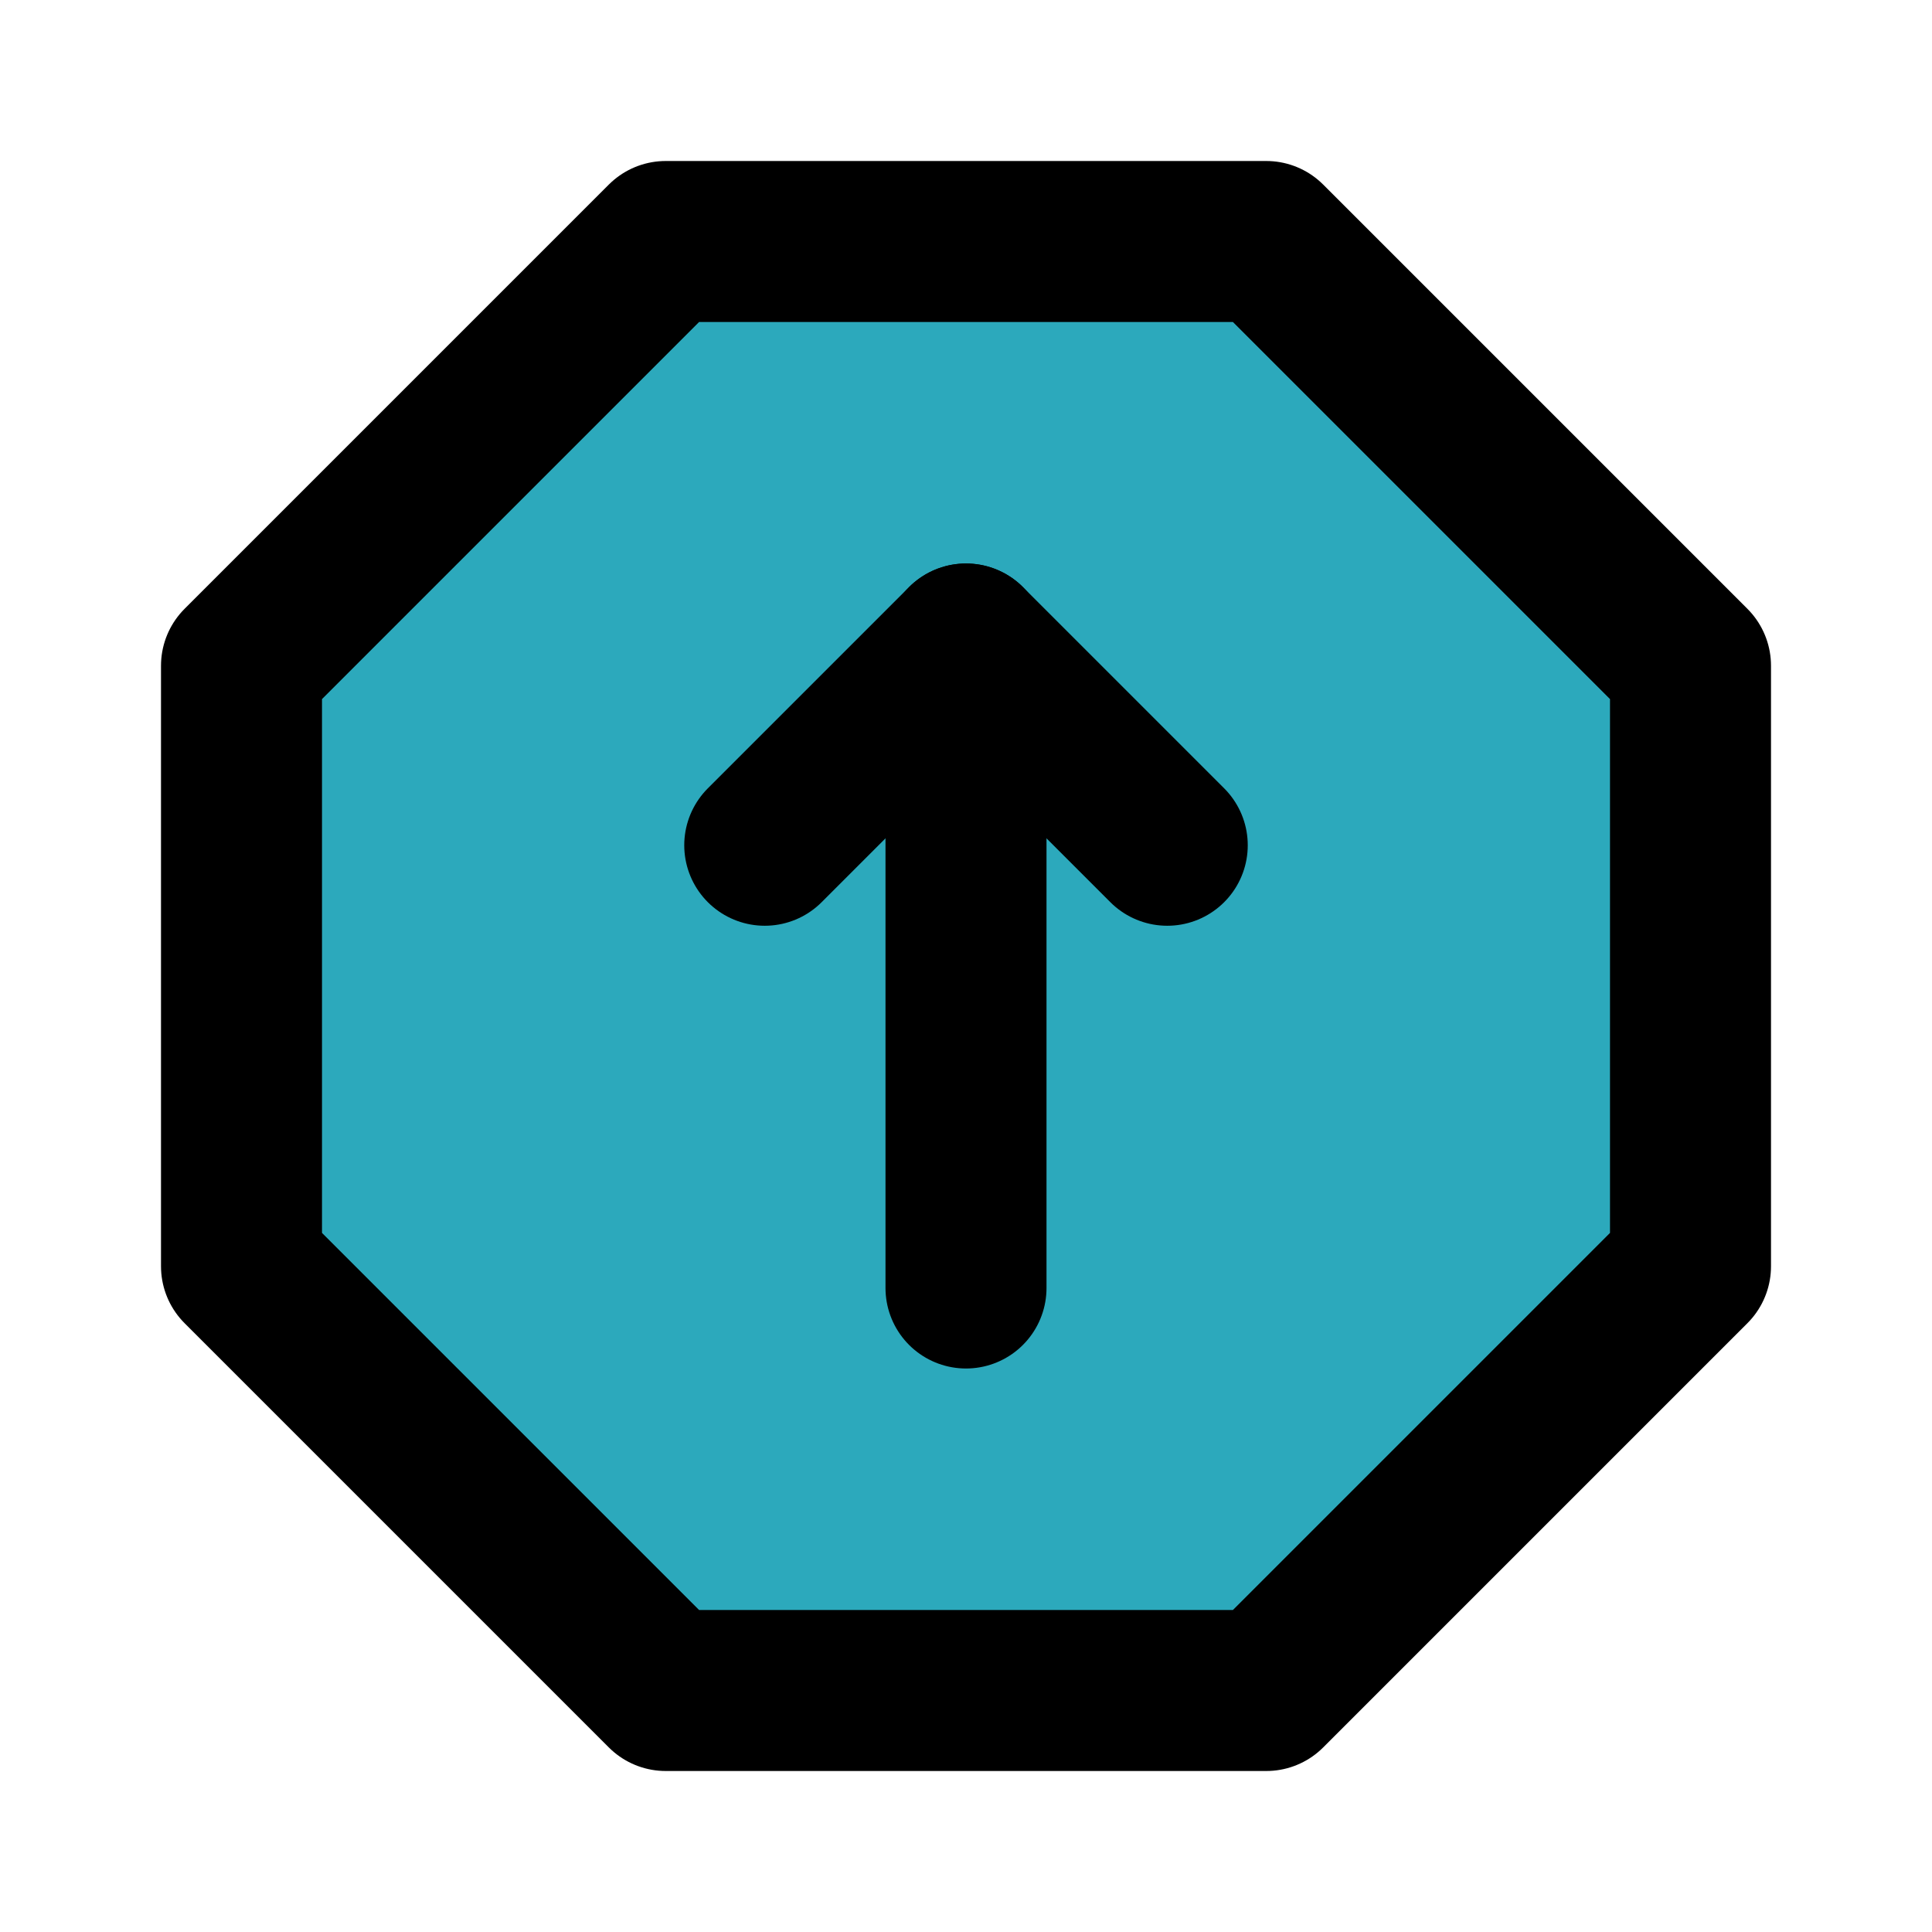 <?xml version="1.0" encoding="utf-8"?><!-- Uploaded to: SVG Repo, www.svgrepo.com, Generator: SVG Repo Mixer Tools -->
<svg fill="#000000" width="800px" height="800px" viewBox="0 0 24 24" id="up-octagon" data-name="Flat Line" xmlns="http://www.w3.org/2000/svg" class="icon flat-line"><polygon id="secondary" points="21 8.27 21 15.73 15.73 21 8.27 21 3 15.73 3 8.27 8.27 3 15.73 3 21 8.27" style="fill: rgb(44, 169, 188); stroke-width: 2;"></polygon><polyline id="primary" points="9.5 10.5 12 8 14.5 10.5" style="fill: none; stroke: rgb(0, 0, 0); stroke-linecap: round; stroke-linejoin: round; stroke-width: 2;"></polyline><path id="primary-2" data-name="primary" d="M12,16V8m3.73-5H8.27L3,8.27v7.46L8.27,21h7.46L21,15.73V8.27Z" style="fill: none; stroke: rgb(0, 0, 0); stroke-linecap: round; stroke-linejoin: round; stroke-width: 2;"></path></svg>
